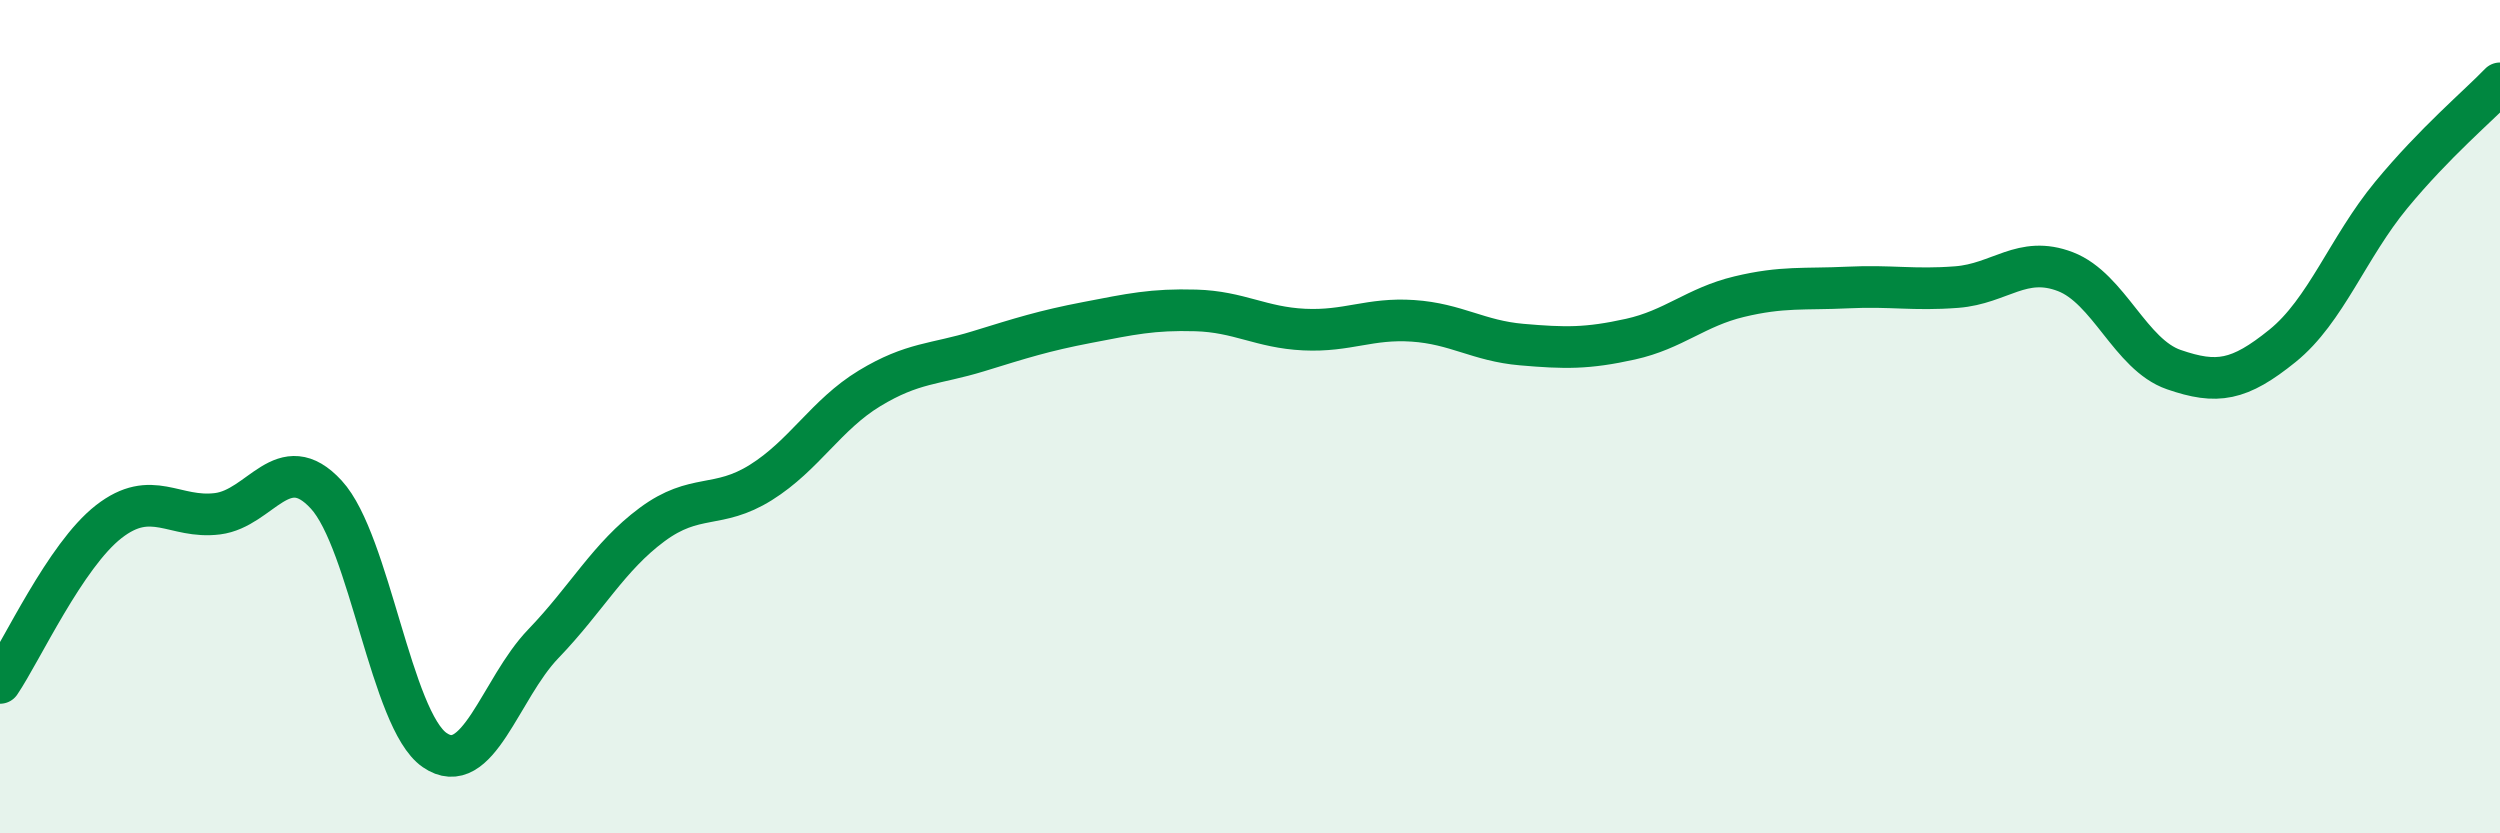 
    <svg width="60" height="20" viewBox="0 0 60 20" xmlns="http://www.w3.org/2000/svg">
      <path
        d="M 0,16.39 C 0.52,15.62 1.57,13.33 2.61,12.52 C 3.65,11.71 4.18,12.46 5.22,12.33 C 6.26,12.2 6.79,10.74 7.83,11.87 C 8.87,13 9.39,17.28 10.43,18 C 11.47,18.72 12,16.53 13.04,15.45 C 14.08,14.37 14.61,13.36 15.65,12.59 C 16.69,11.82 17.22,12.23 18.26,11.58 C 19.3,10.93 19.83,9.95 20.87,9.32 C 21.91,8.69 22.44,8.75 23.48,8.43 C 24.52,8.11 25.05,7.94 26.09,7.74 C 27.13,7.54 27.66,7.42 28.7,7.45 C 29.74,7.48 30.26,7.86 31.3,7.91 C 32.34,7.96 32.87,7.63 33.91,7.7 C 34.95,7.77 35.48,8.18 36.52,8.27 C 37.56,8.36 38.09,8.37 39.13,8.14 C 40.17,7.91 40.7,7.37 41.74,7.12 C 42.78,6.87 43.31,6.95 44.35,6.9 C 45.39,6.85 45.92,6.97 46.96,6.89 C 48,6.81 48.53,6.12 49.57,6.52 C 50.61,6.92 51.13,8.51 52.17,8.87 C 53.21,9.23 53.74,9.14 54.78,8.3 C 55.82,7.46 56.35,5.94 57.39,4.68 C 58.43,3.42 59.48,2.54 60,2L60 20L0 20Z"
        fill="#008740"
        opacity="0.1"
        stroke-linecap="round"
        stroke-linejoin="round"
      />
      <path
        d="M 0,16.39 C 0.52,15.62 1.57,13.33 2.61,12.52 C 3.65,11.71 4.18,12.46 5.22,12.33 C 6.26,12.2 6.79,10.74 7.83,11.87 C 8.87,13 9.39,17.28 10.43,18 C 11.47,18.72 12,16.53 13.04,15.45 C 14.08,14.37 14.61,13.36 15.65,12.59 C 16.69,11.82 17.22,12.23 18.26,11.58 C 19.3,10.93 19.83,9.95 20.87,9.32 C 21.91,8.69 22.44,8.75 23.48,8.43 C 24.52,8.11 25.05,7.94 26.09,7.74 C 27.13,7.54 27.66,7.42 28.7,7.45 C 29.74,7.48 30.26,7.86 31.3,7.91 C 32.34,7.96 32.87,7.63 33.91,7.7 C 34.95,7.77 35.48,8.18 36.52,8.27 C 37.56,8.36 38.09,8.37 39.13,8.14 C 40.17,7.91 40.7,7.37 41.74,7.12 C 42.78,6.87 43.31,6.95 44.35,6.9 C 45.39,6.85 45.92,6.97 46.96,6.89 C 48,6.81 48.53,6.12 49.57,6.52 C 50.61,6.92 51.13,8.51 52.17,8.87 C 53.21,9.23 53.74,9.14 54.78,8.3 C 55.82,7.46 56.35,5.94 57.39,4.68 C 58.43,3.42 59.48,2.54 60,2"
        stroke="#008740"
        stroke-width="1"
        fill="none"
        stroke-linecap="round"
        stroke-linejoin="round"
      />
    </svg>
  